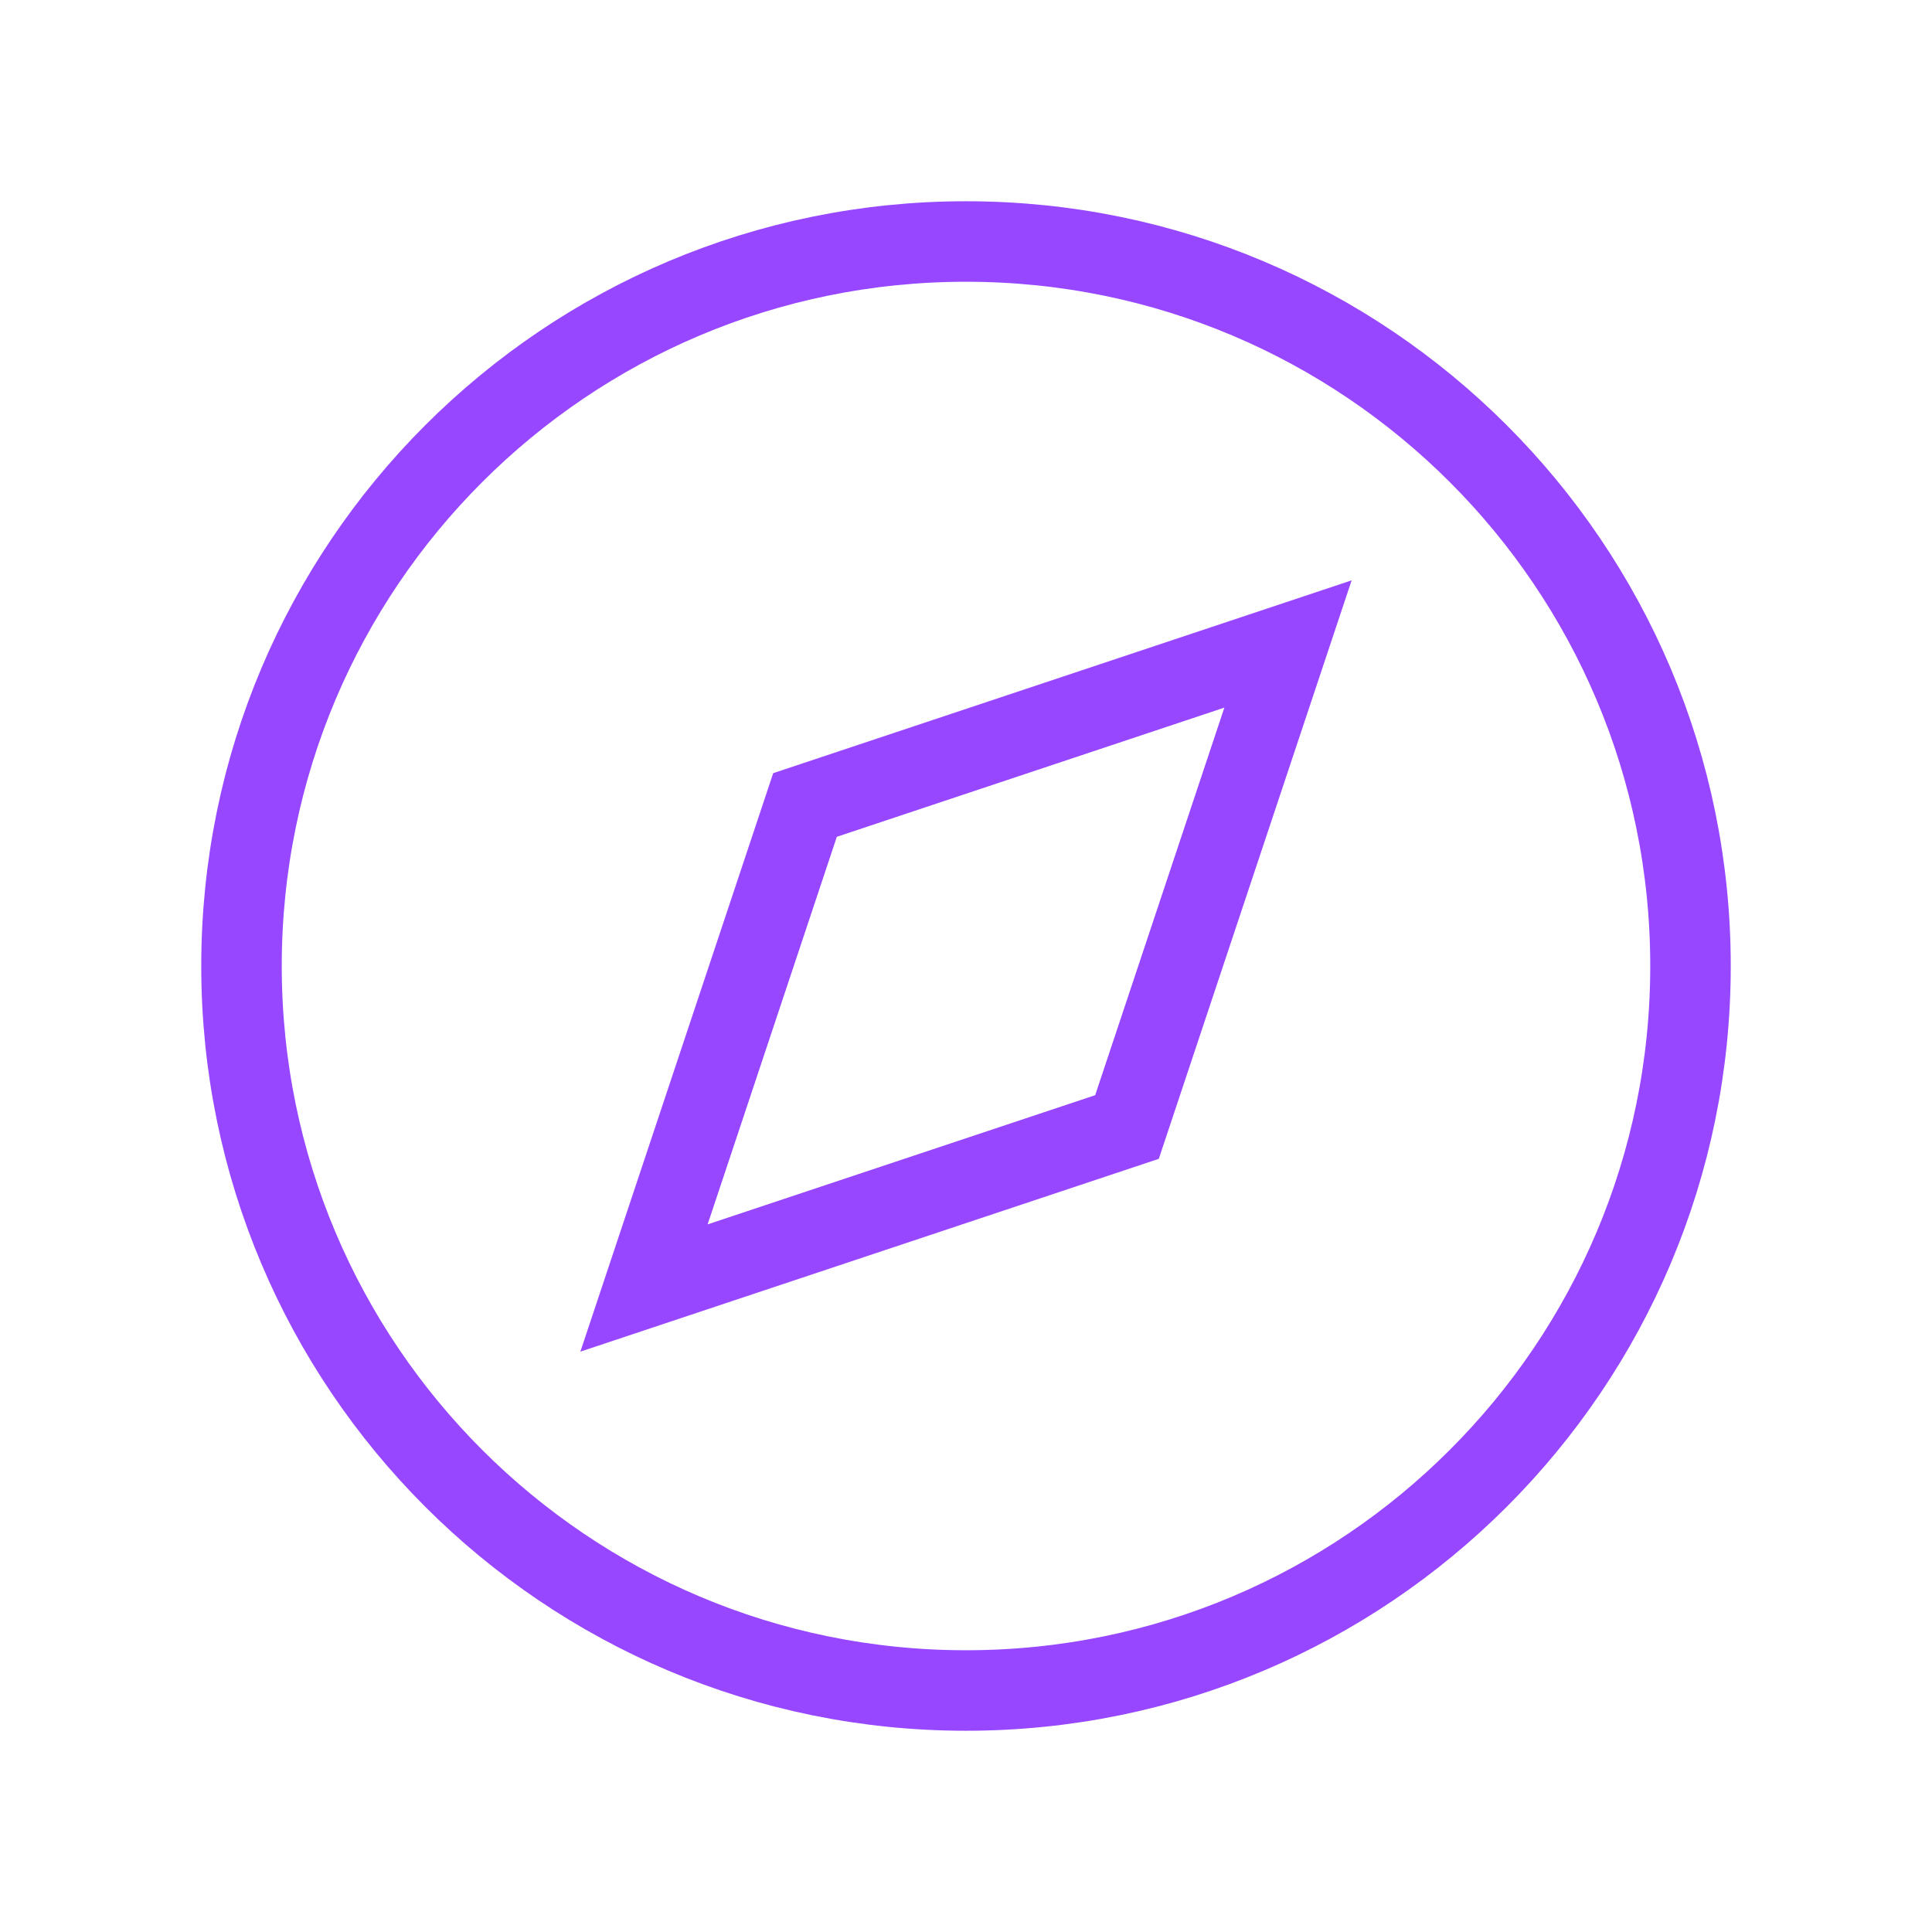 <svg width="24" height="24" viewBox="0 0 24 24" fill="none" xmlns="http://www.w3.org/2000/svg">
<g clipPath="url(#clip0_126_1656)">
<path d="M8 16L10 10L16 8L14 14L8 16Z" stroke="#9747FF" strokeLinecap="round" strokeLinejoin="round"/>
<path d="M12 21C16.971 21 21 16.971 21 12C21 7.029 16.971 3 12 3C7.029 3 3 7.029 3 12C3 16.971 7.029 21 12 21Z" stroke="#9747FF" strokeLinecap="round" strokeLinejoin="round"/>
</g>
<defs>
<clipPath id="clip0_126_1656">
<rect width="24" height="24" fill="#9747FF"/>
</clipPath>
</defs>
</svg>
